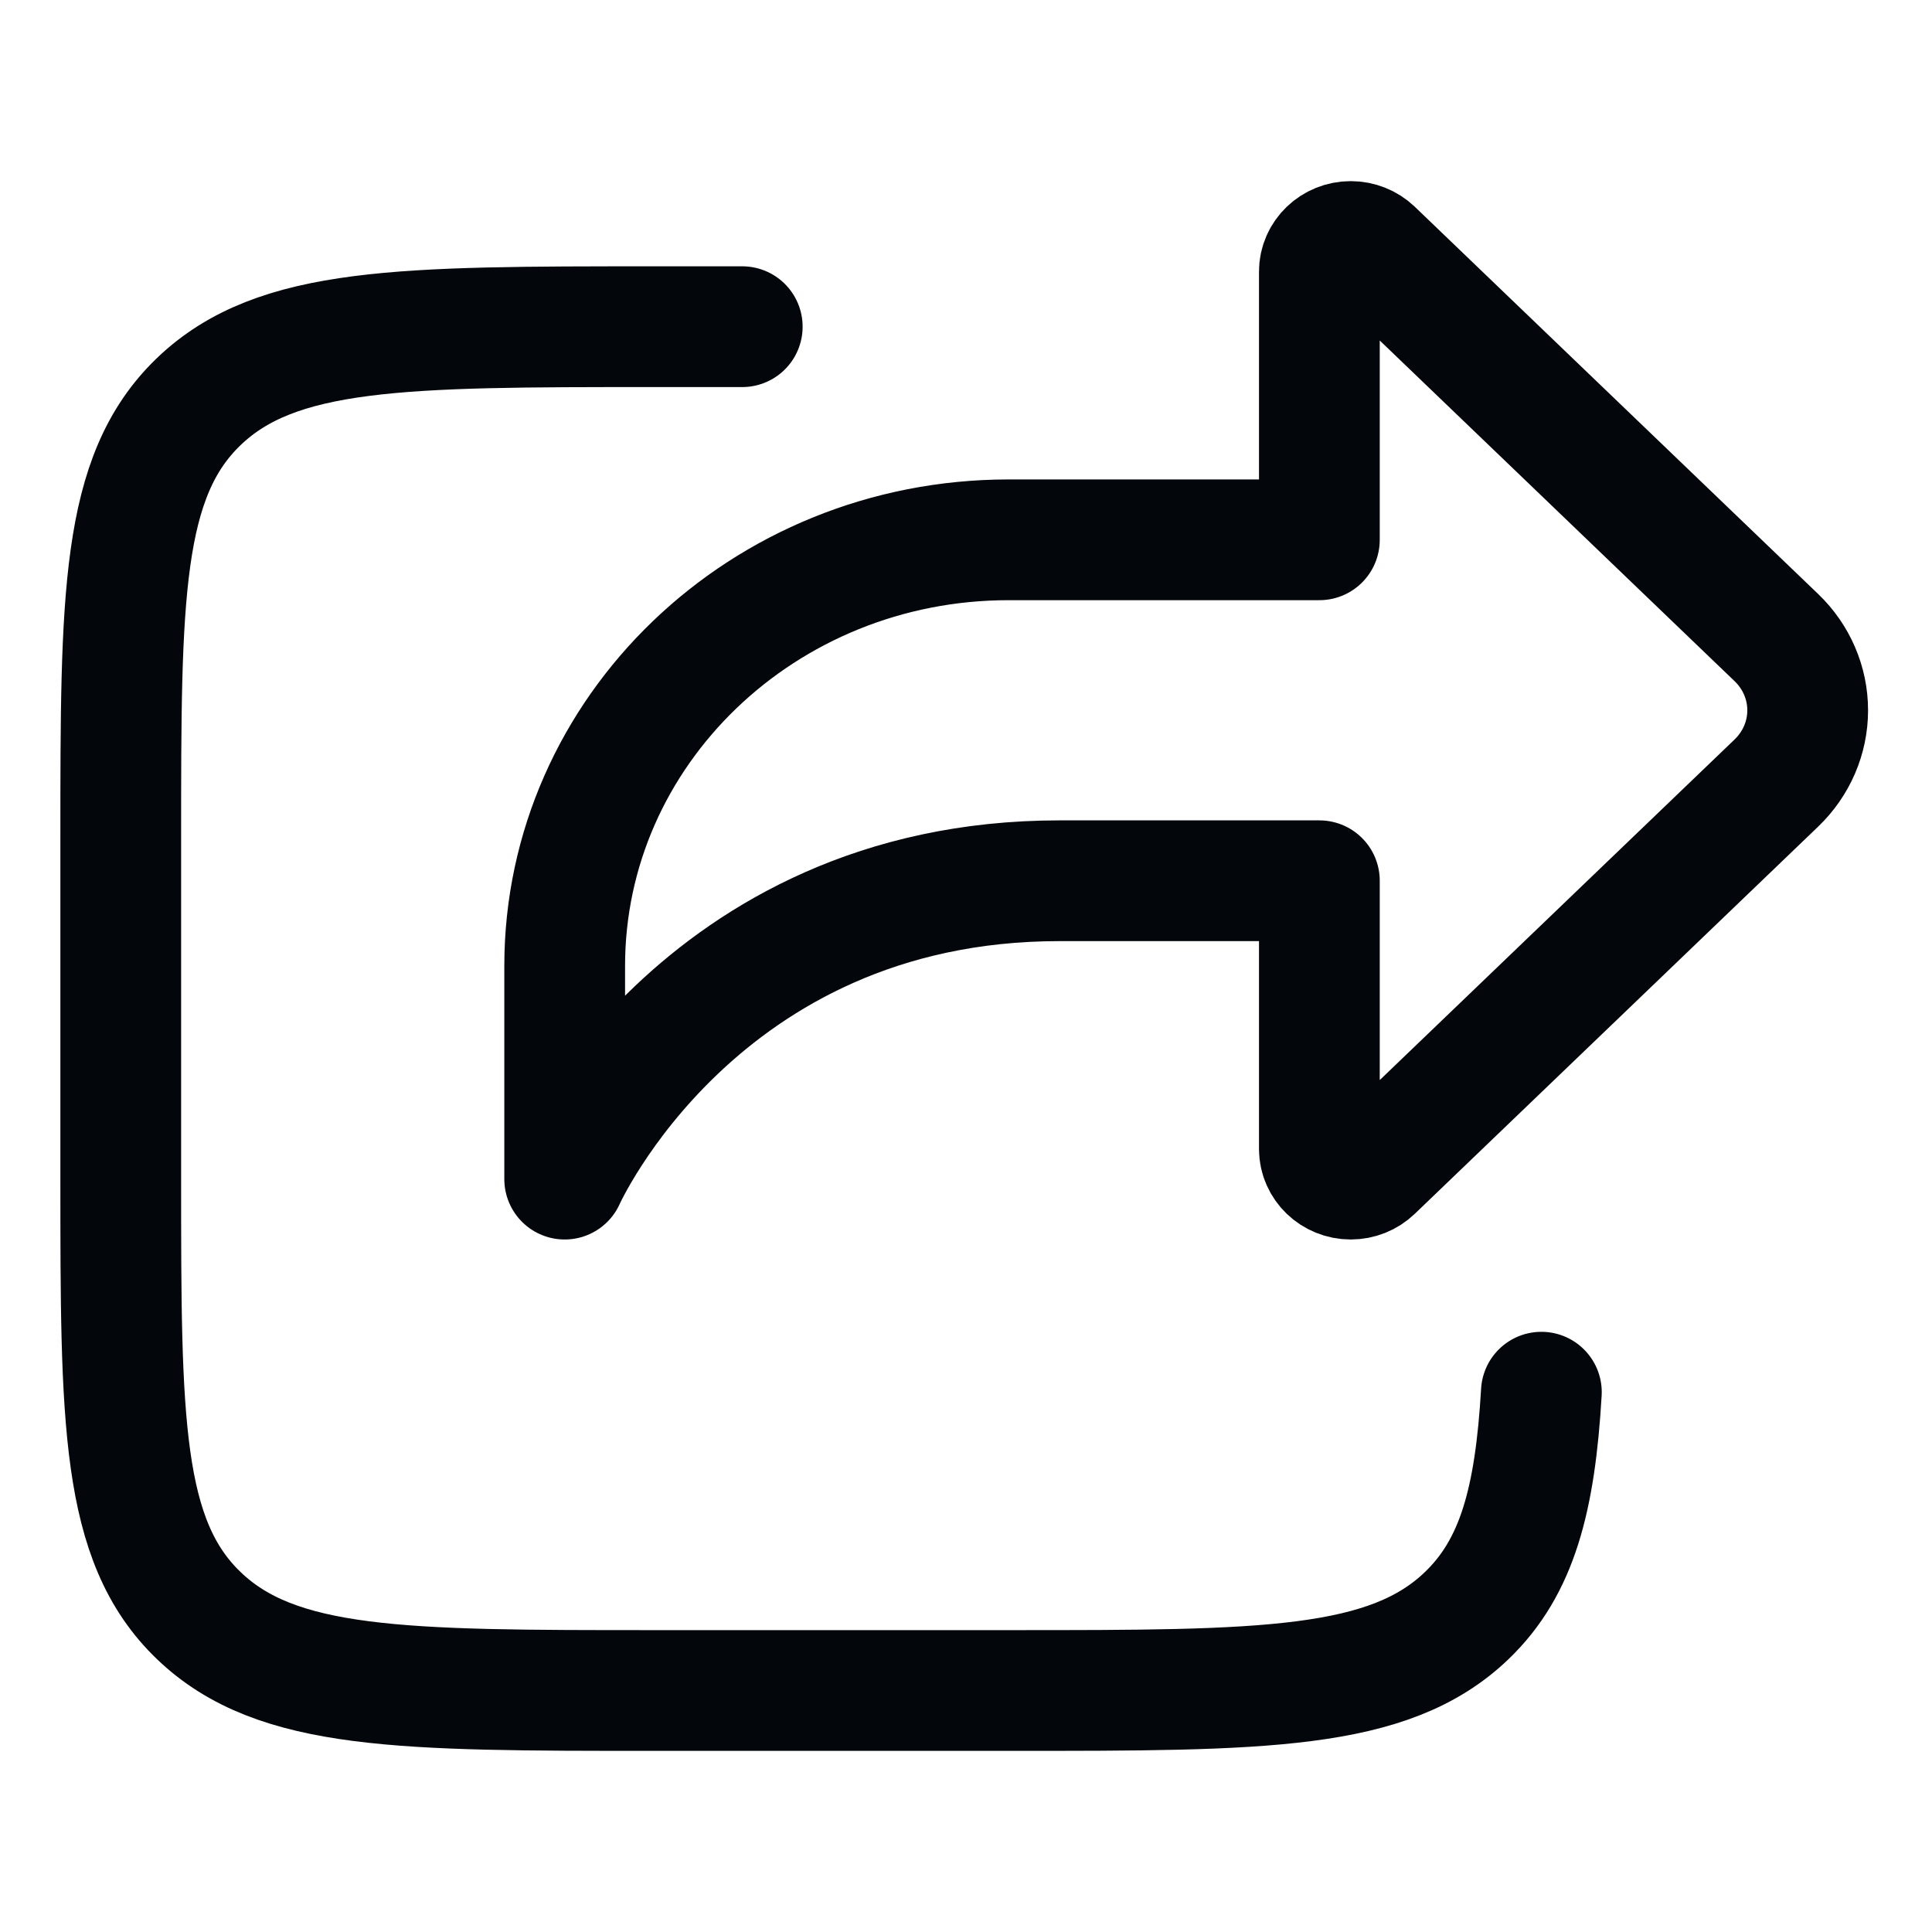 <?xml version="1.0" encoding="UTF-8"?>
<svg xmlns="http://www.w3.org/2000/svg" width="32" height="32" viewBox="0 0 32 32" fill="none">
  <path d="M12.294 5.411H10.824C6.664 5.411 4.584 5.411 3.292 6.652C2 7.892 2 9.889 2 13.882V19.529C2 23.522 2 25.519 3.292 26.759C4.584 28 6.664 28 10.824 28H16.762C20.922 28 23.002 28 24.294 26.759C25.131 25.956 25.426 24.835 25.53 23.059M21.853 8.941V4.499C21.853 4.223 22.086 4 22.373 4C22.511 4 22.643 4.053 22.741 4.146L29.422 10.56C29.755 10.879 29.941 11.313 29.941 11.765C29.941 12.217 29.755 12.65 29.422 12.97L22.741 19.383C22.643 19.477 22.511 19.53 22.373 19.53C22.086 19.53 21.853 19.306 21.853 19.03V14.588H17.546C11.559 14.588 9.353 19.53 9.353 19.53V16C9.353 12.102 12.645 8.941 16.706 8.941H21.853Z" stroke="#03070C" stroke-width="2" stroke-linecap="round" stroke-linejoin="round"></path>
</svg>
